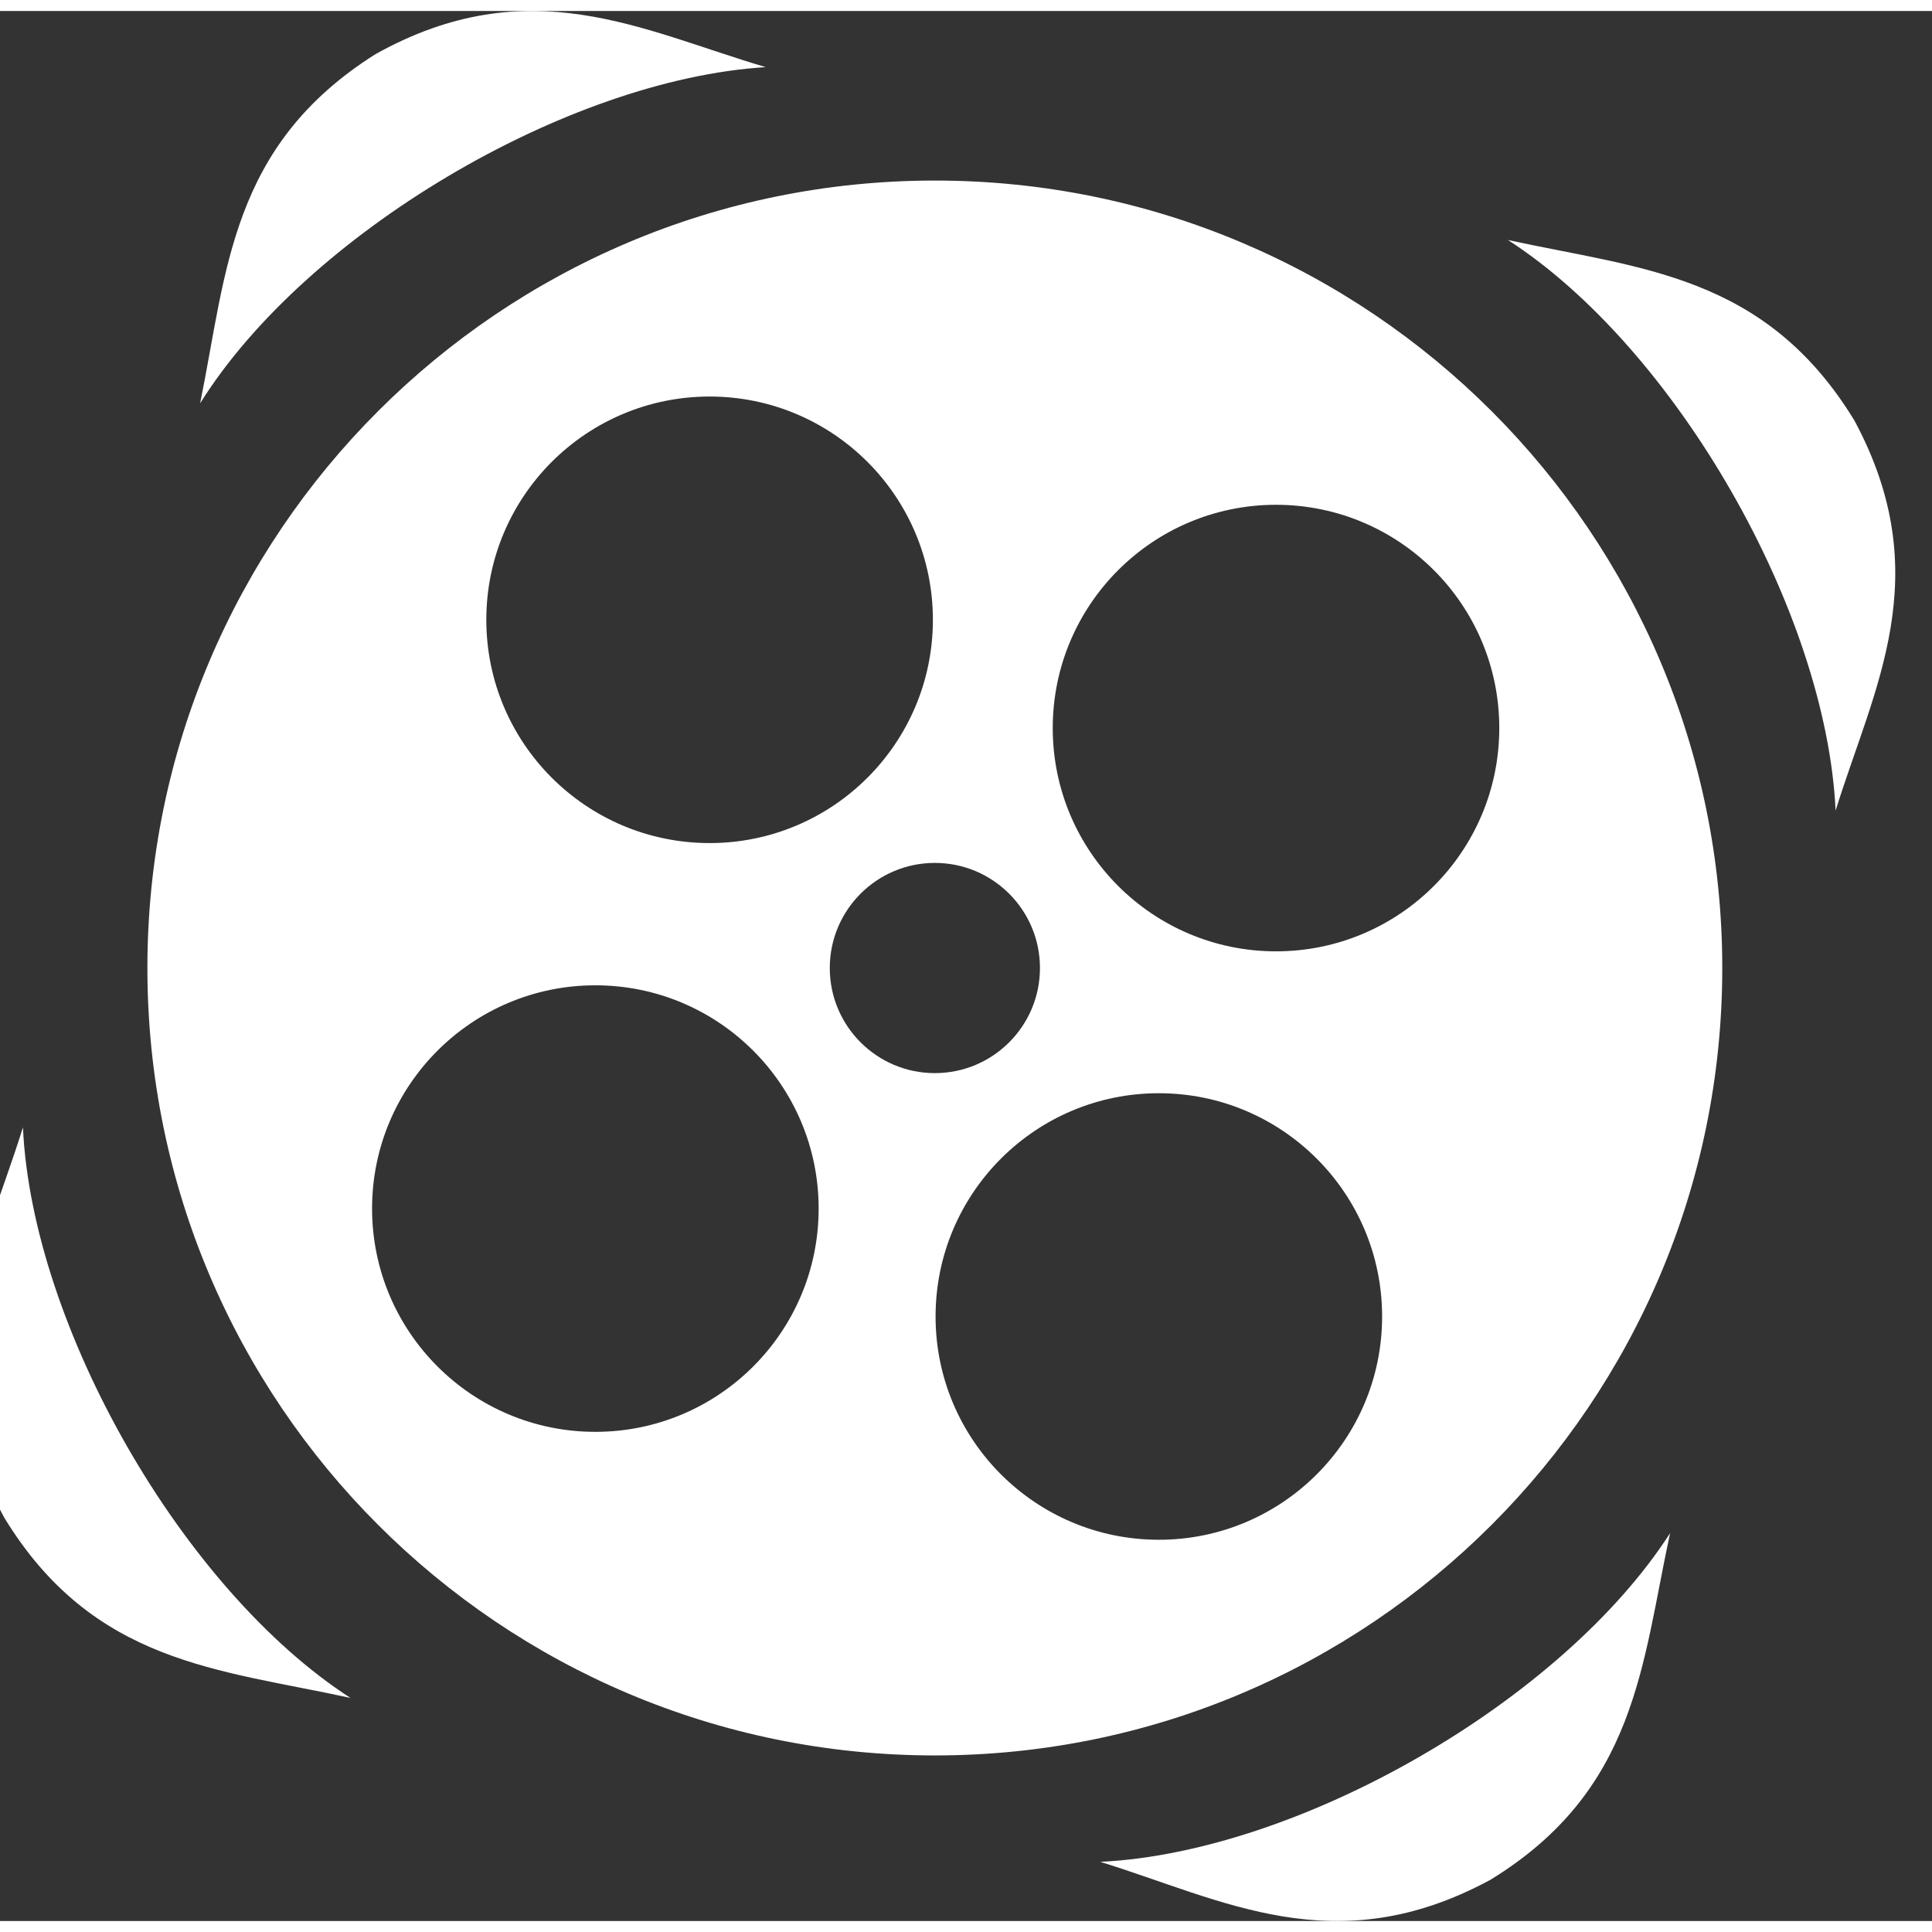 <svg xmlns="http://www.w3.org/2000/svg" fill="#fff" xmlns:xlink="http://www.w3.org/1999/xlink" xmlns:xodm="http://www.corel.com/coreldraw/odm/2003" xml:space="preserve" width="25" height="25" version="1.1" style="shape-rendering:geometricPrecision; text-rendering:geometricPrecision; image-rendering:optimizeQuality; fill-rule:evenodd; clip-rule:evenodd" viewBox="0 0 561.94 555.55">
  <rect x="0" y="0" width="561.94" height="555.55" fill="#333333" stroke="none"/>
  <g id="Layer_x0020_1">
      <path class="fil0" d="M271.91 49.32c126.5,0 229.03,102.54 229.03,229.04 0,126.49 -102.53,229.03 -229.03,229.03 -126.5,0 -229.04,-102.54 -229.04,-229.03 0,-126.5 102.54,-229.04 229.04,-229.04zm-169.95 441.35c-38.1,-8.34 -74.76,-9.81 -100.78,-52.54 -24.26,-45.12 -5.6,-77.74 5.49,-113.42 2.67,57.94 46.52,134.49 95.28,165.96zm-43.75 -376.56c7.78,-38.23 8.69,-74.91 51.03,-101.57 44.76,-24.93 77.65,-6.76 113.48,3.79 -57.89,3.56 -133.77,48.55 -164.51,97.78zm380.39 -47.5c38.11,8.34 74.76,9.81 100.79,52.54 24.25,45.13 5.59,77.74 -5.49,113.42 -2.69,-57.95 -46.54,-134.49 -95.3,-165.96zm47.17 376.09c-8.26,38.12 -9.65,74.78 -52.32,100.89 -45.08,24.35 -77.74,5.76 -113.43,-5.25 57.94,-2.8 134.39,-46.82 165.76,-95.64zm-213.86 -194.91l0 0c-16.87,0 -30.56,13.69 -30.56,30.57 0,16.88 13.69,30.57 30.56,30.57 16.88,0 30.57,-13.69 30.57,-30.57 0,-16.88 -13.69,-30.57 -30.57,-30.57zm-98.74 35.6l0 0c-35.87,0 -64.95,29.07 -64.95,64.94 0,35.87 29.08,64.94 64.95,64.94 35.86,0 64.94,-29.07 64.94,-64.94 0,-35.87 -29.08,-64.94 -64.94,-64.94zm163.89 31.39l0 0c-35.87,0 -64.94,29.07 -64.94,64.94 0,35.87 29.07,64.94 64.94,64.94 35.86,0 64.94,-29.07 64.94,-64.94 0,-35.87 -29.08,-64.94 -64.94,-64.94zm34.08 -171.15l0 0c-35.86,0 -64.94,29.08 -64.94,64.94 0,35.87 29.08,64.94 64.94,64.94 35.87,0 64.94,-29.07 64.94,-64.94 0,-35.86 -29.07,-64.94 -64.94,-64.94zm-164.74 -31.49l0 0c-35.87,0 -64.95,29.07 -64.95,64.94 0,35.87 29.08,64.94 64.95,64.94 35.86,0 64.94,-29.07 64.94,-64.94 0,-35.87 -29.08,-64.94 -64.94,-64.94z"></path>
  </g>
</svg>
